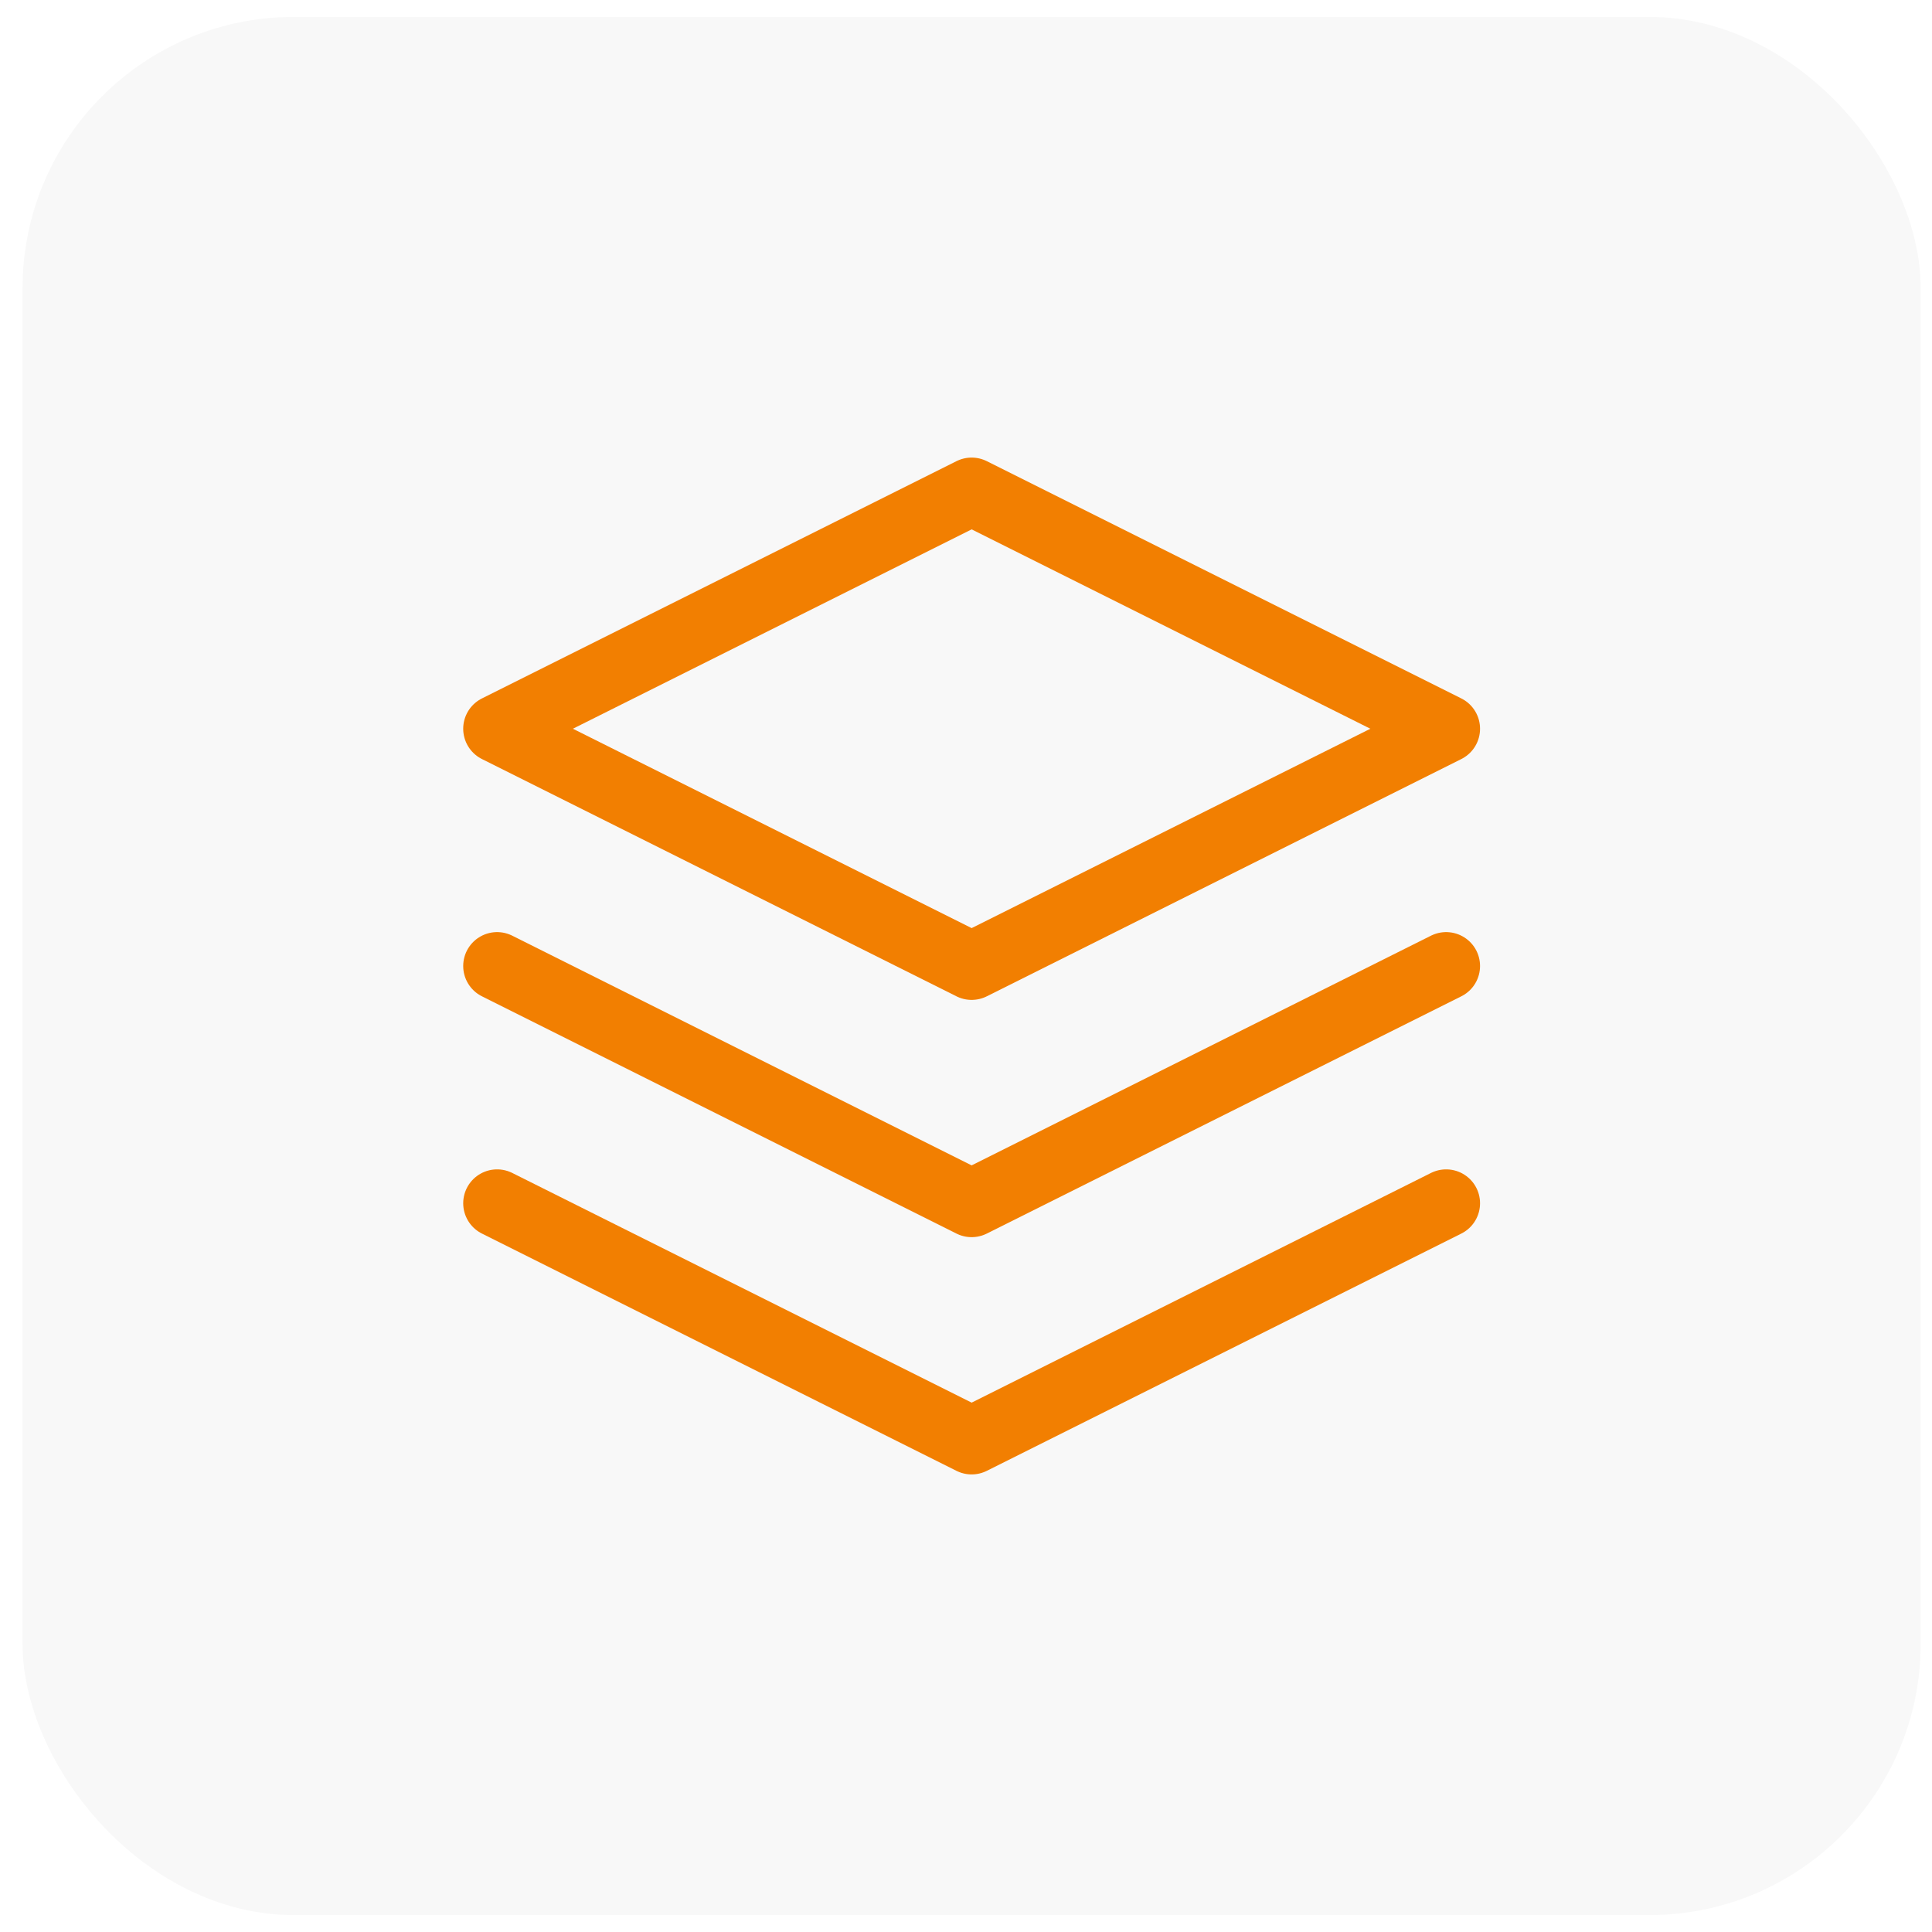 <svg xmlns="http://www.w3.org/2000/svg" width="57" height="57" viewBox="0 0 57 57" fill="none"><rect x="0.666" y="0.5" width="56" height="56" rx="8" fill="#121212" fill-opacity="0.03"></rect><path d="M28.666 14.5L14.666 21.5L28.666 28.5L42.666 21.5L28.666 14.5Z" stroke="#F27F01" stroke-width="2" stroke-linecap="round" stroke-linejoin="round"></path><path d="M14.666 35.5L28.666 42.5L42.666 35.5" stroke="#F27F01" stroke-width="2" stroke-linecap="round" stroke-linejoin="round"></path><path d="M14.666 28.5L28.666 35.5L42.666 28.5" stroke="#F27F01" stroke-width="2" stroke-linecap="round" stroke-linejoin="round"></path></svg>
